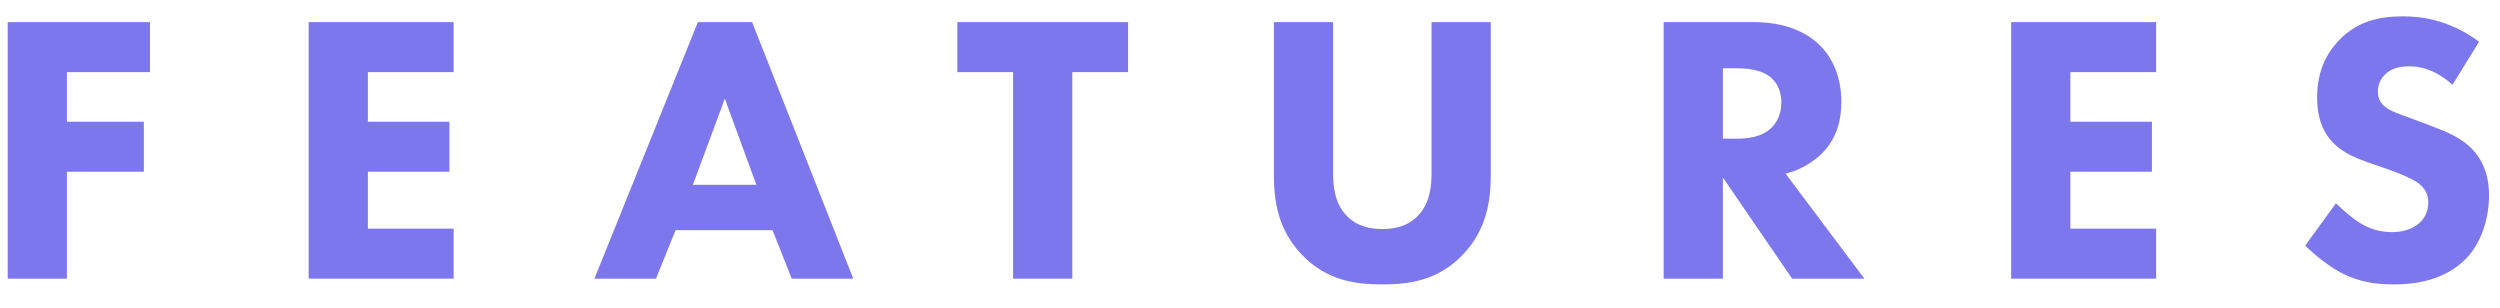 <?xml version="1.0" encoding="UTF-8"?>
<svg id="_レイヤー_1" data-name="レイヤー 1" xmlns="http://www.w3.org/2000/svg" width="130" height="16" viewBox="0 0 130 16">
  <defs>
    <style>
      .cls-1 {
        fill: #7d77ed;
      }
    </style>
  </defs>
  <path class="cls-1" d="M7.8,3.75H3.48v2.58h4v2.6H3.48v5.56H.4V1.15h7.4v2.6Z"/>
  <path class="cls-1" d="M23.59,3.75h-4.46v2.58h4.24v2.6h-4.24v2.96h4.46v2.6h-7.54V1.15h7.54v2.6Z"/>
  <path class="cls-1" d="M40.17,11.97h-5.04l-1.02,2.52h-3.2l5.38-13.34h2.82l5.26,13.34h-3.2l-1-2.52ZM39.33,9.61l-1.64-4.48-1.66,4.48h3.3Z"/>
  <path class="cls-1" d="M55.76,3.75v10.74h-3.08V3.75h-2.9V1.15h8.88v2.6h-2.9Z"/>
  <path class="cls-1" d="M77.52,9.05c0,1.28-.16,2.86-1.48,4.22-1.28,1.32-2.76,1.52-4.16,1.52s-2.88-.2-4.16-1.52c-1.32-1.36-1.48-2.94-1.48-4.22V1.15h3.08v7.82c0,.58.04,1.56.7,2.24.54.58,1.28.7,1.86.7s1.32-.12,1.86-.7c.66-.68.7-1.66.7-2.24V1.15h3.08v7.9Z"/>
  <path class="cls-1" d="M91.19,1.15c1.7,0,2.76.56,3.4,1.16.56.54,1.16,1.5,1.16,2.98,0,.84-.18,1.88-1.04,2.72-.46.44-1.12.84-1.86,1.02l4.1,5.46h-3.76l-3.6-5.26v5.26h-3.08V1.15h4.68ZM89.59,7.21h.7c.56,0,1.32-.06,1.84-.58.22-.22.5-.64.5-1.3,0-.76-.36-1.16-.62-1.36-.5-.38-1.3-.42-1.7-.42h-.72v3.66Z"/>
  <path class="cls-1" d="M112.12,3.75h-4.46v2.58h4.24v2.6h-4.24v2.96h4.46v2.6h-7.54V1.15h7.54v2.6Z"/>
  <path class="cls-1" d="M127.53,4.41c-1-.9-1.86-.96-2.24-.96-.42,0-.94.06-1.3.46-.2.2-.34.5-.34.84,0,.32.1.56.3.74.32.3.78.42,1.68.76l1,.38c.58.22,1.3.52,1.82,1.02.78.74.98,1.7.98,2.48,0,1.38-.48,2.58-1.18,3.3-1.18,1.24-2.9,1.36-3.78,1.36-.96,0-1.8-.14-2.64-.56-.68-.34-1.46-.96-1.96-1.46l1.6-2.2c.34.34.88.8,1.24,1.02.52.32,1.06.48,1.68.48.4,0,.96-.08,1.4-.46.26-.22.48-.58.48-1.08,0-.44-.18-.72-.46-.96-.36-.3-1.18-.6-1.56-.74l-1.1-.38c-.62-.22-1.34-.5-1.86-1.06-.7-.74-.8-1.68-.8-2.32,0-1.18.36-2.18,1.16-3,.94-.96,2.06-1.22,3.3-1.22.92,0,2.4.16,3.96,1.32l-1.38,2.24Z"/>
</svg>
